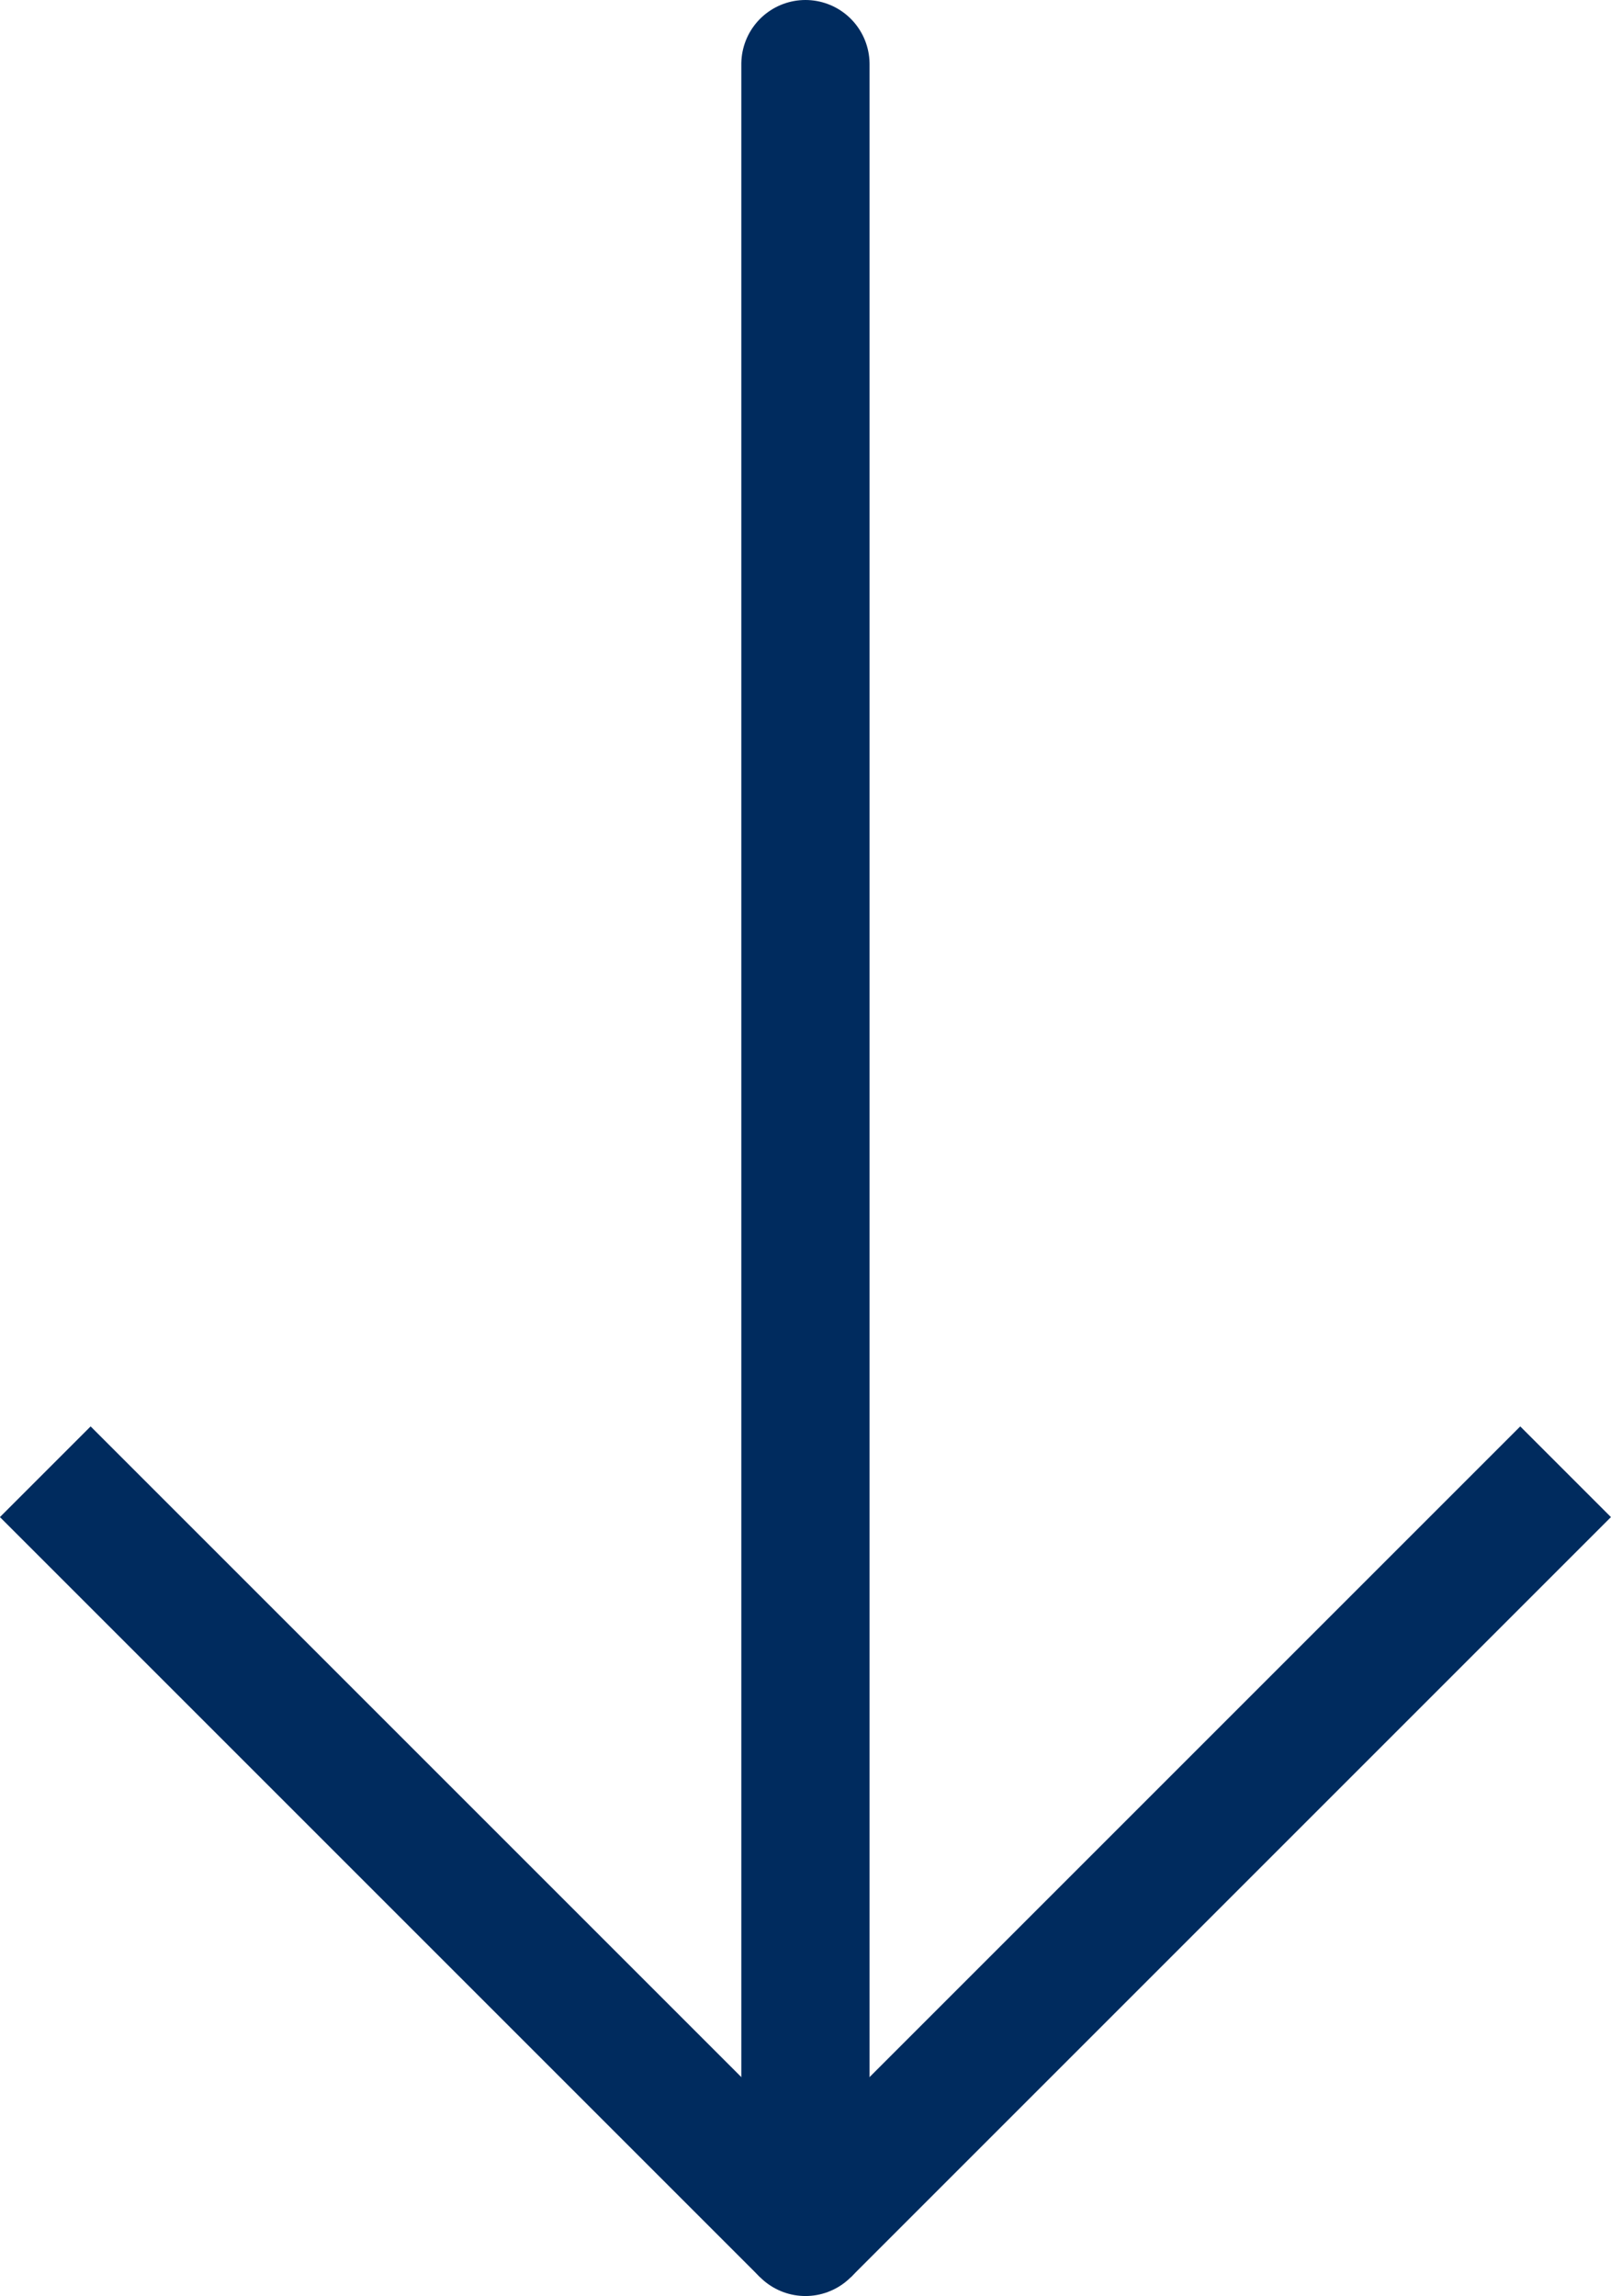 <svg xmlns="http://www.w3.org/2000/svg" width="12.563" height="17.905" viewBox="0 0 12.563 17.905">
  <g id="Arrow_white" data-name="Arrow white" transform="translate(12.469 0.476) rotate(90)">
    <line id="Line_6" data-name="Line 6" x2="16.905" transform="translate(0.024 6.188)" fill="none" stroke="#002b5e" stroke-linecap="round" stroke-width="1"/>
    <line id="Line_7" data-name="Line 7" x2="5.928" y2="5.928" transform="translate(11.001 0.26)" fill="none" stroke="#002b5e" stroke-width="1"/>
    <line id="Line_8" data-name="Line 8" y1="5.928" x2="5.928" transform="translate(11.001 6.188)" fill="none" stroke="#002b5e" stroke-width="1"/>
  </g>
</svg>
